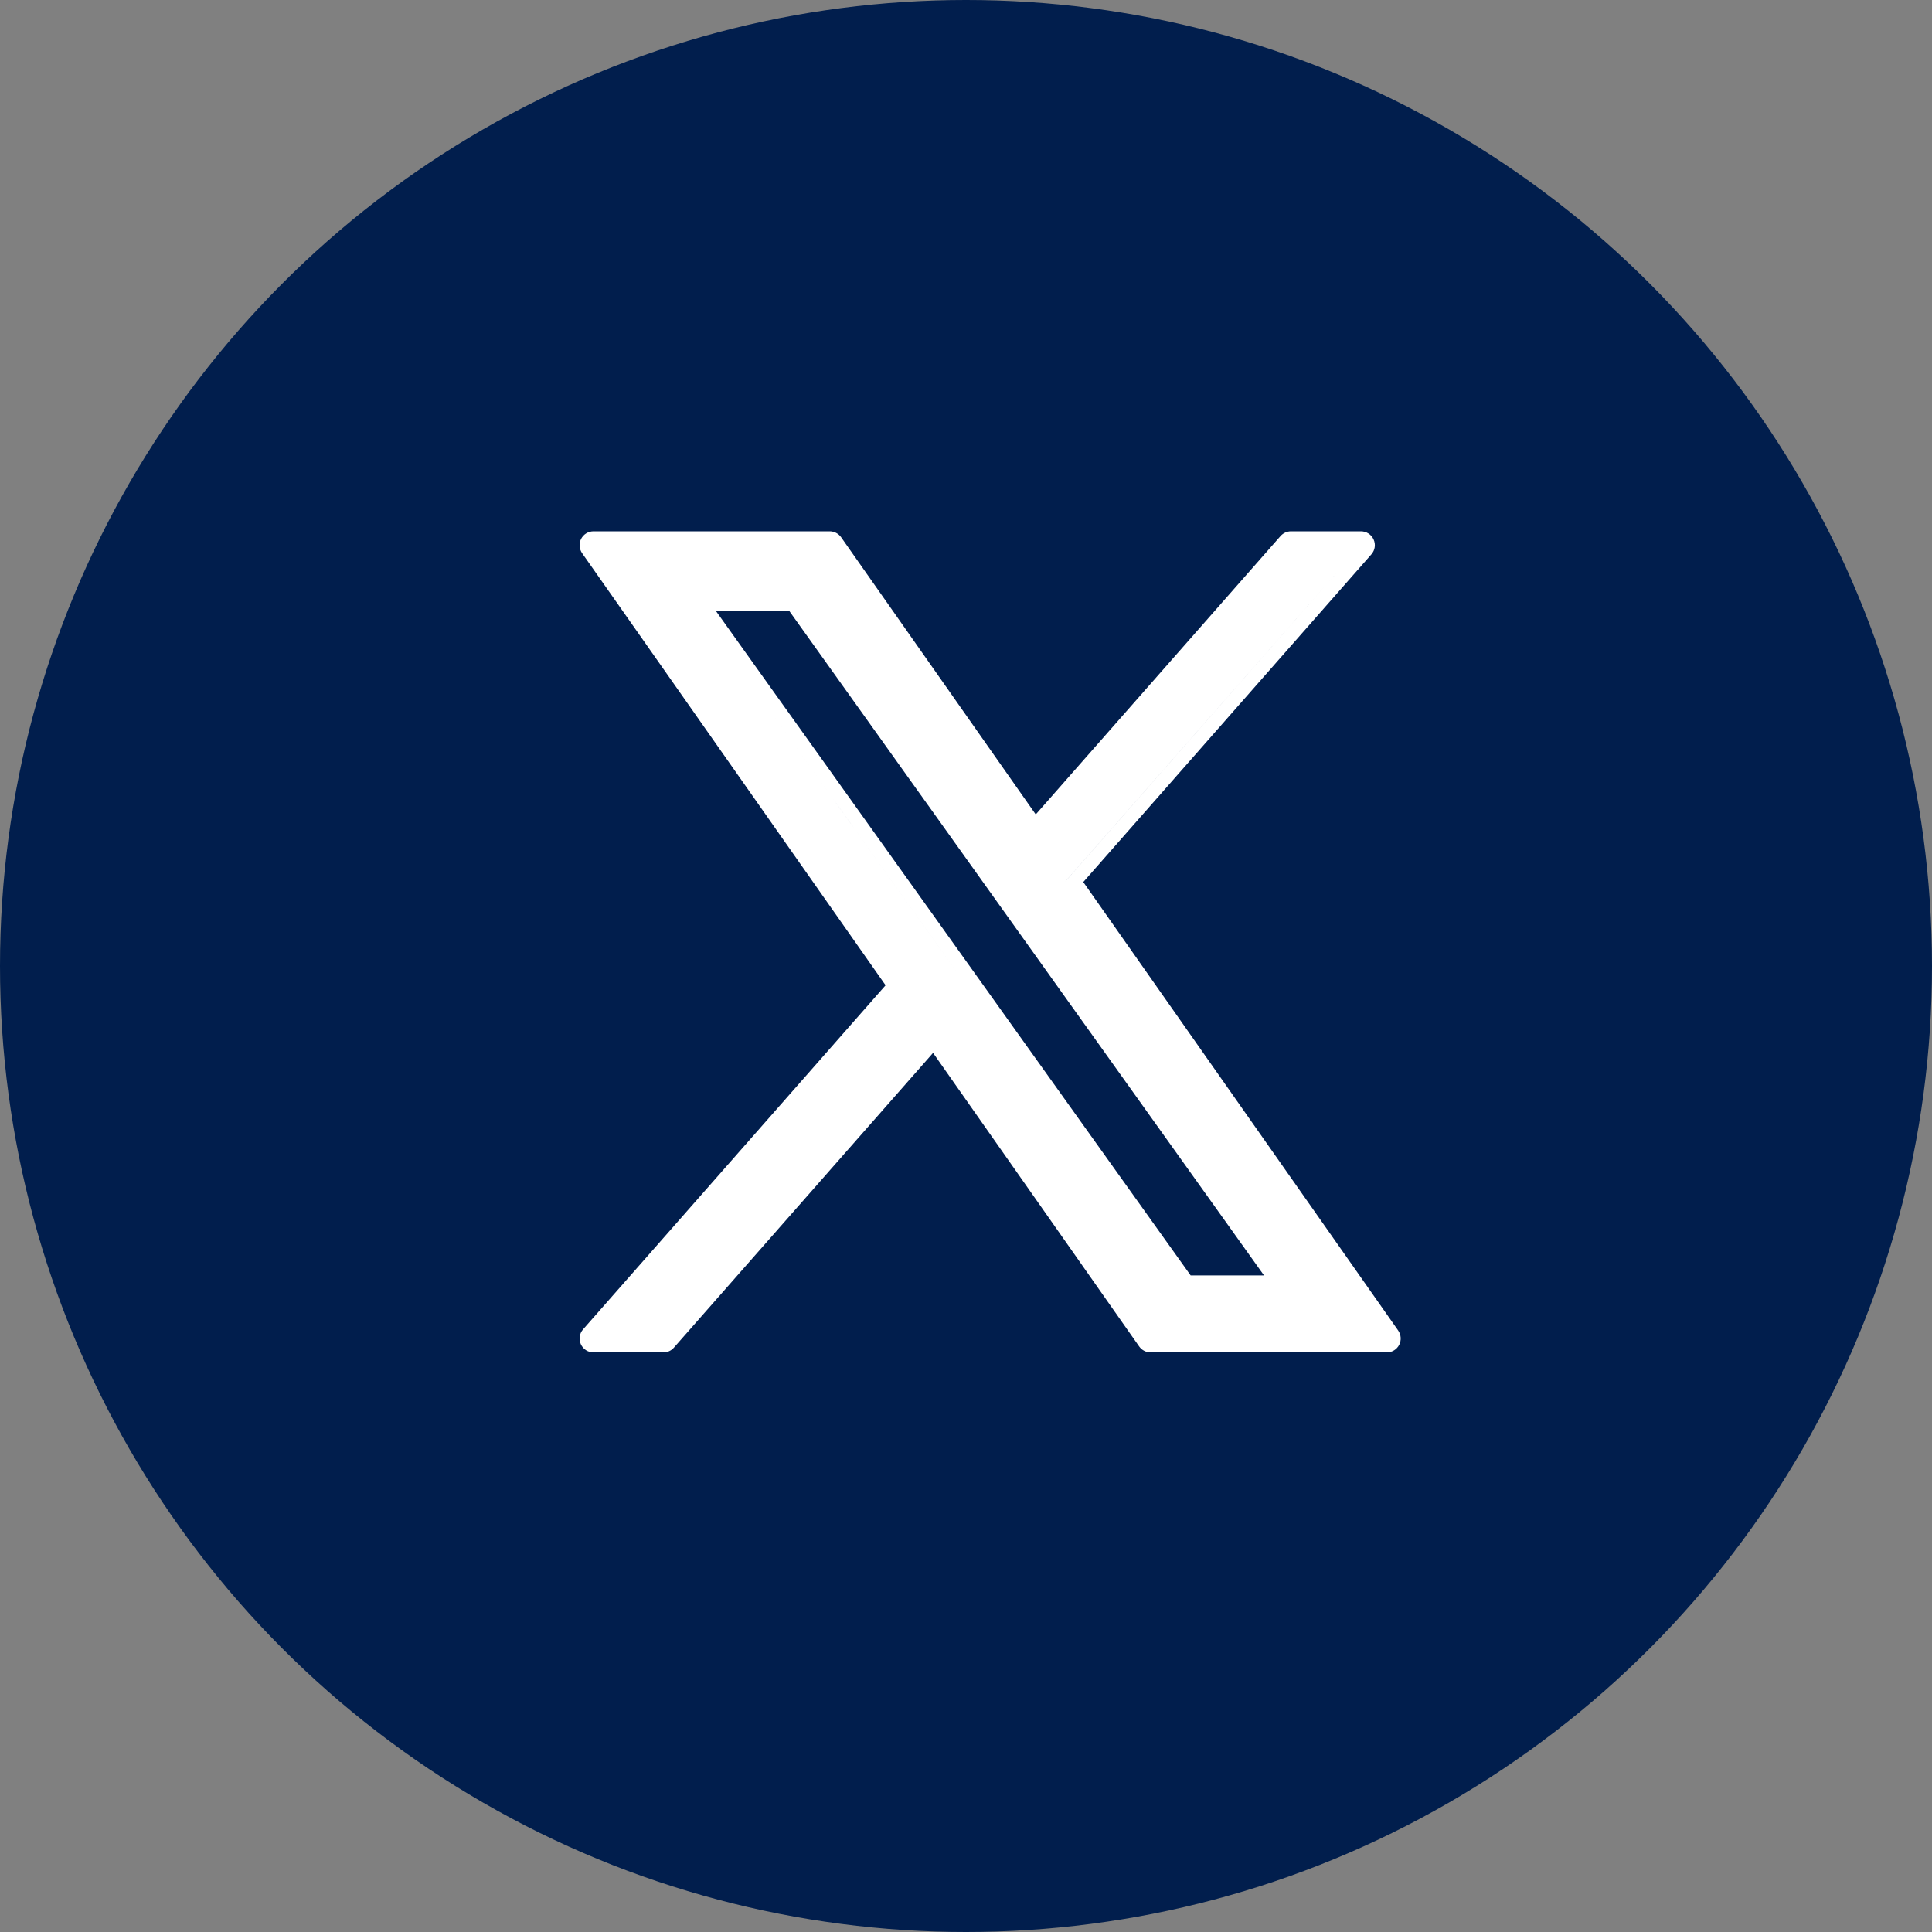 <svg width="40" height="40" viewBox="0 0 40 40" fill="none" xmlns="http://www.w3.org/2000/svg">
<rect x="0" y="0" width="40" height="40" fill="#808080" stroke="none"/>
<circle cx="20" cy="20" r="20" fill="#011E4D"/>
<path fill-rule="evenodd" clip-rule="evenodd" d="M22.063 18.243L28.143 11.327L22.063 18.242H22.062L22.063 18.243ZM17.178 11.287L17.178 11.287H12.287L12.287 11.287H17.178ZM26.512 11.098L21.444 16.862L17.414 11.122C17.36 11.046 17.272 11 17.178 11H12.287C12.18 11 12.082 11.06 12.032 11.155C11.983 11.25 11.991 11.365 12.052 11.453L18.335 20.399L12.072 27.523C11.997 27.608 11.979 27.728 12.026 27.831C12.072 27.934 12.175 28 12.287 28H13.736C13.819 28 13.898 27.964 13.952 27.902L19.318 21.799L23.586 27.878C23.64 27.954 23.728 28 23.822 28H28.713C28.82 28 28.918 27.94 28.968 27.845C29.017 27.75 29.009 27.635 28.948 27.547L22.428 18.262L28.393 11.477C28.468 11.392 28.486 11.272 28.439 11.169C28.393 11.066 28.29 11 28.177 11H26.728C26.646 11 26.567 11.036 26.512 11.098ZM24.651 26.406L20.318 20.341L20.312 20.333L19.662 19.423L14.817 12.642H16.336L20.422 18.361L21.072 19.271L26.17 26.406H24.651ZM24.503 26.694L20.078 20.5L14.259 12.355H14.259L19.428 19.59L20.078 20.5L20.078 20.5L24.503 26.694Z" fill="white"/>
</svg>

